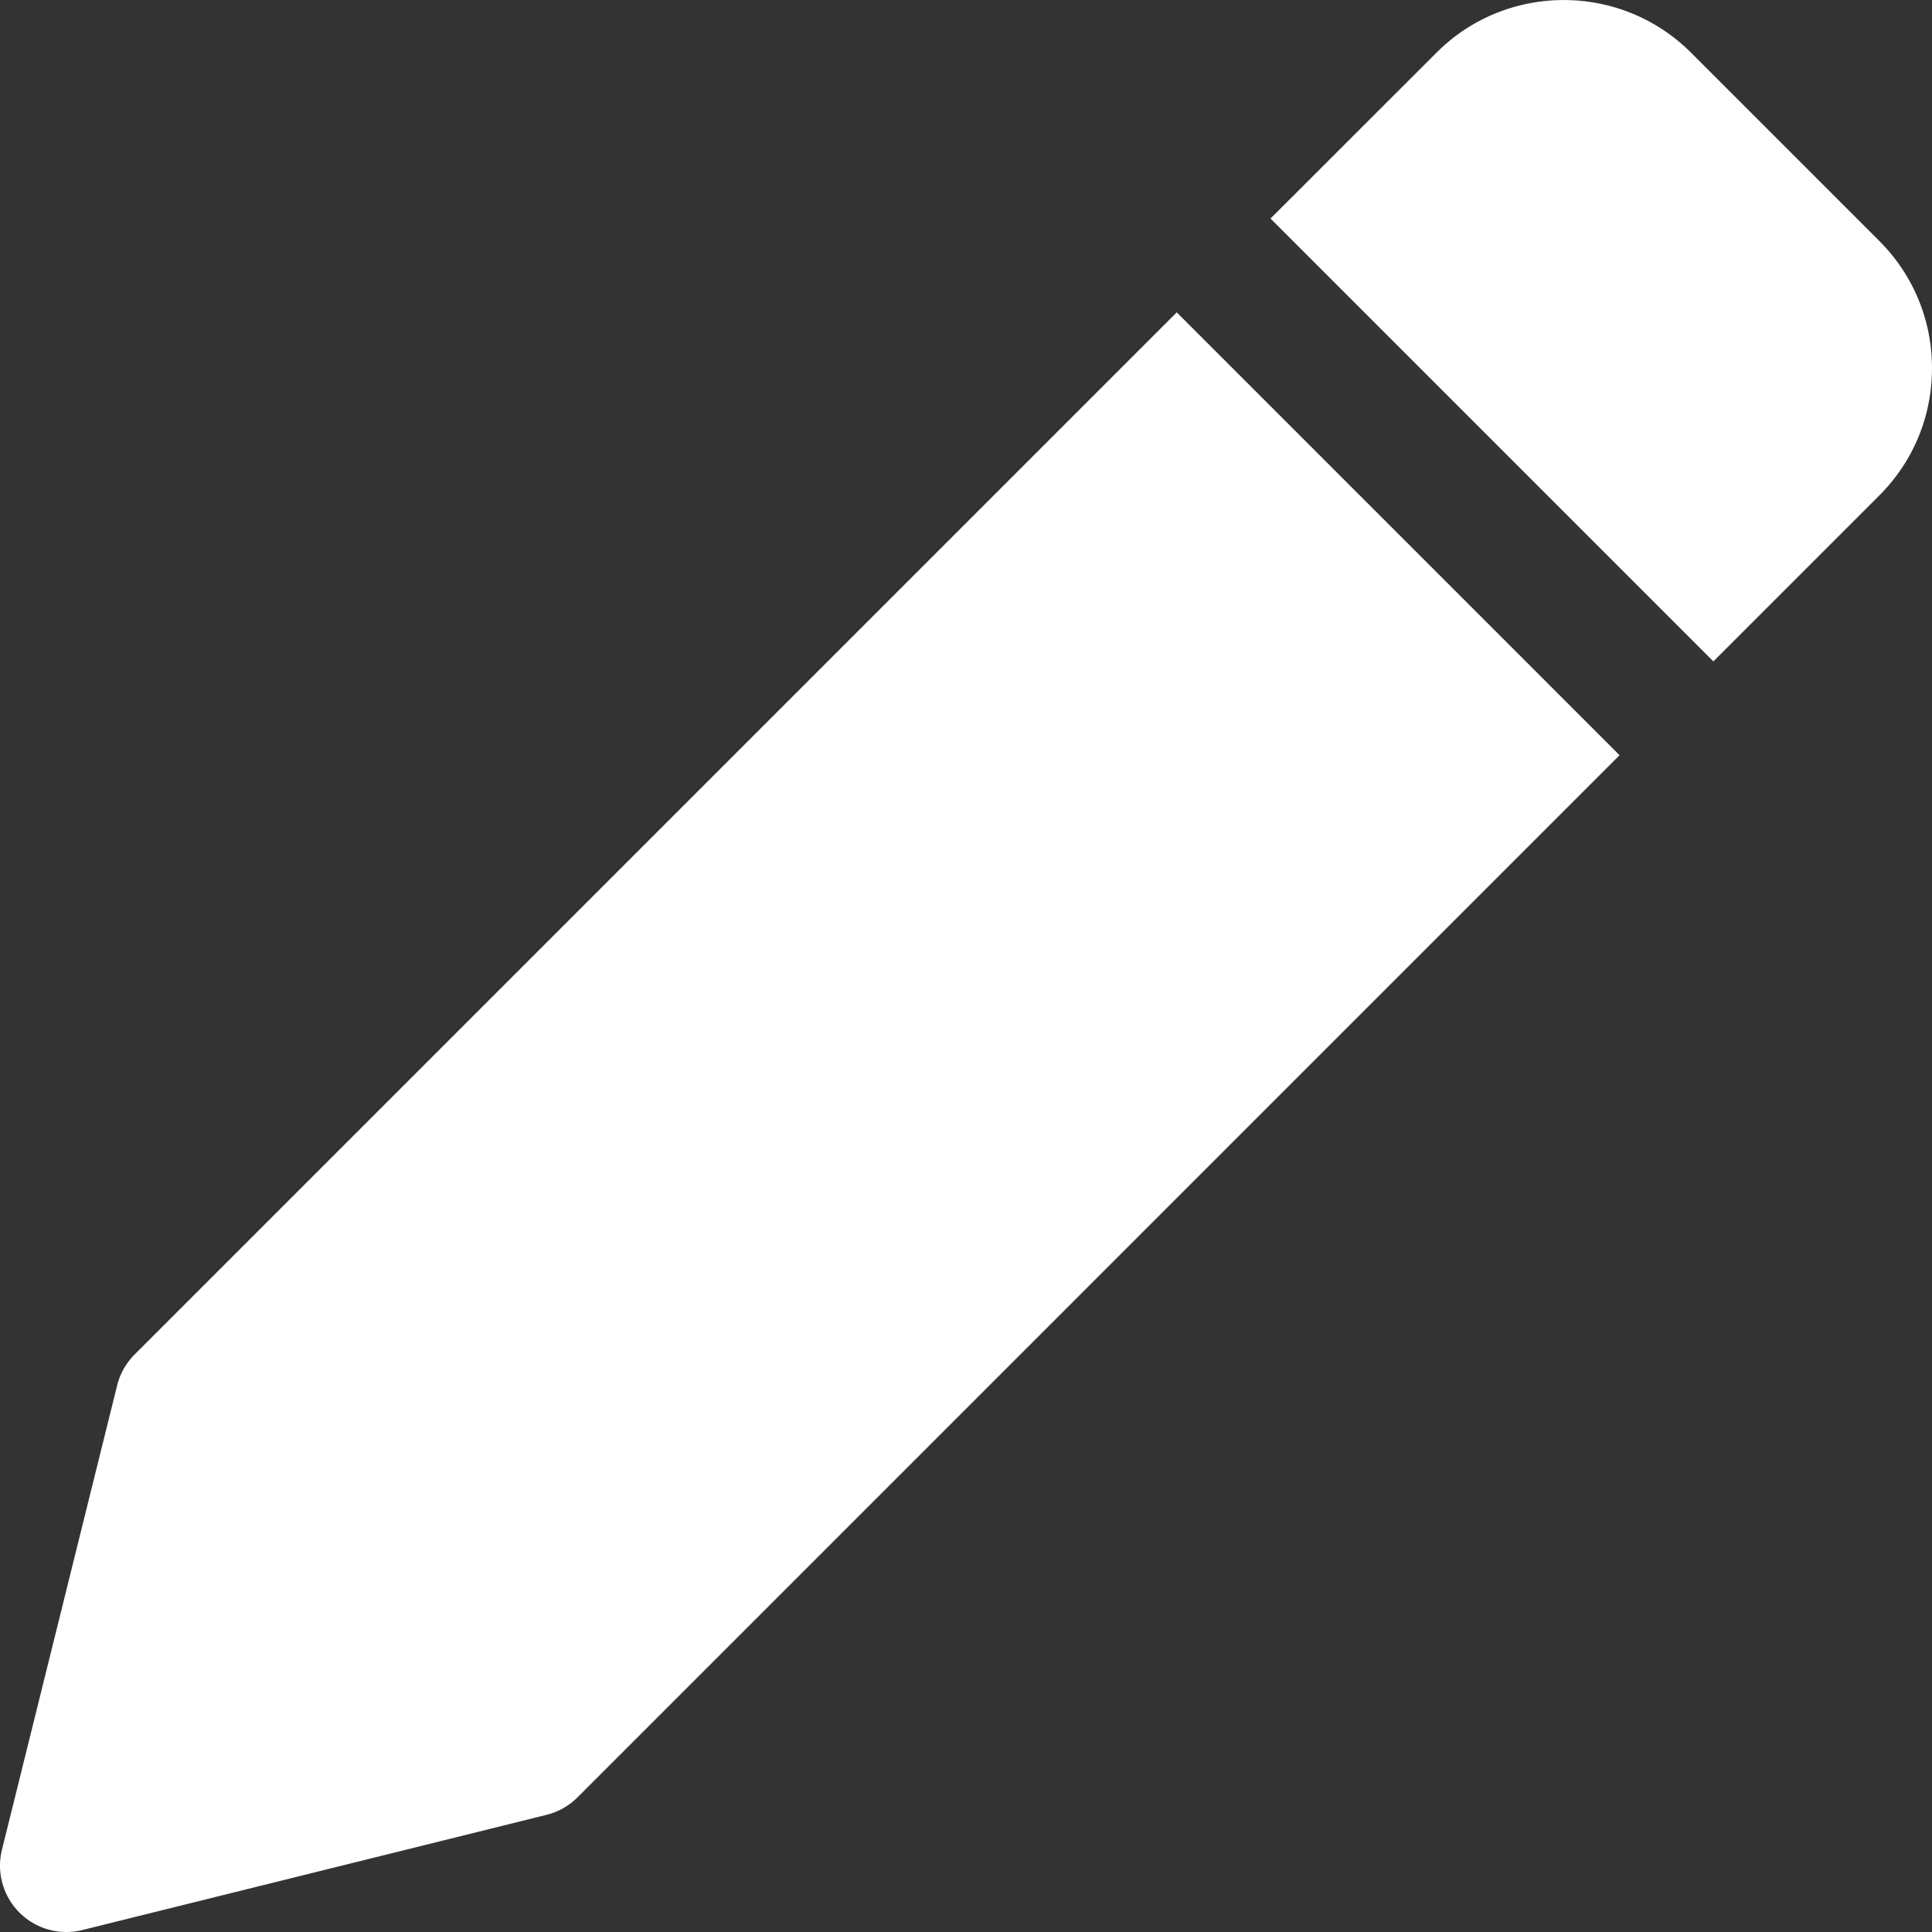<svg xmlns="http://www.w3.org/2000/svg" version="1.1" xmlns:xlink="http://www.w3.org/1999/xlink" width="512" height="512" x="0" y="0" viewBox="0 0 512 512" style="enable-background:new 0 0 512 512" xml:space="preserve" class=""><rect x="0" y="0" width="512" height="512" fill="#333333" stroke="none"/><g><path d="m454.06 175.28 43.97-43.97c9.01-9.01 13.97-20.99 13.97-33.73s-4.96-24.72-13.97-33.73l-49.89-49.89c-18.6-18.6-48.87-18.6-67.46 0L336.7 57.92zM311.85 82.78 35.67 358.96a17.553 17.553 0 0 0-4.63 8.2L.52 490.19A17.581 17.581 0 0 0 17.58 512c1.41 0 2.83-.17 4.23-.52l123.03-30.53c3.1-.77 5.94-2.37 8.2-4.63L429.2 200.14z" fill="#ffffff" opacity="1" data-original="#000000" class=""></path></g></svg>